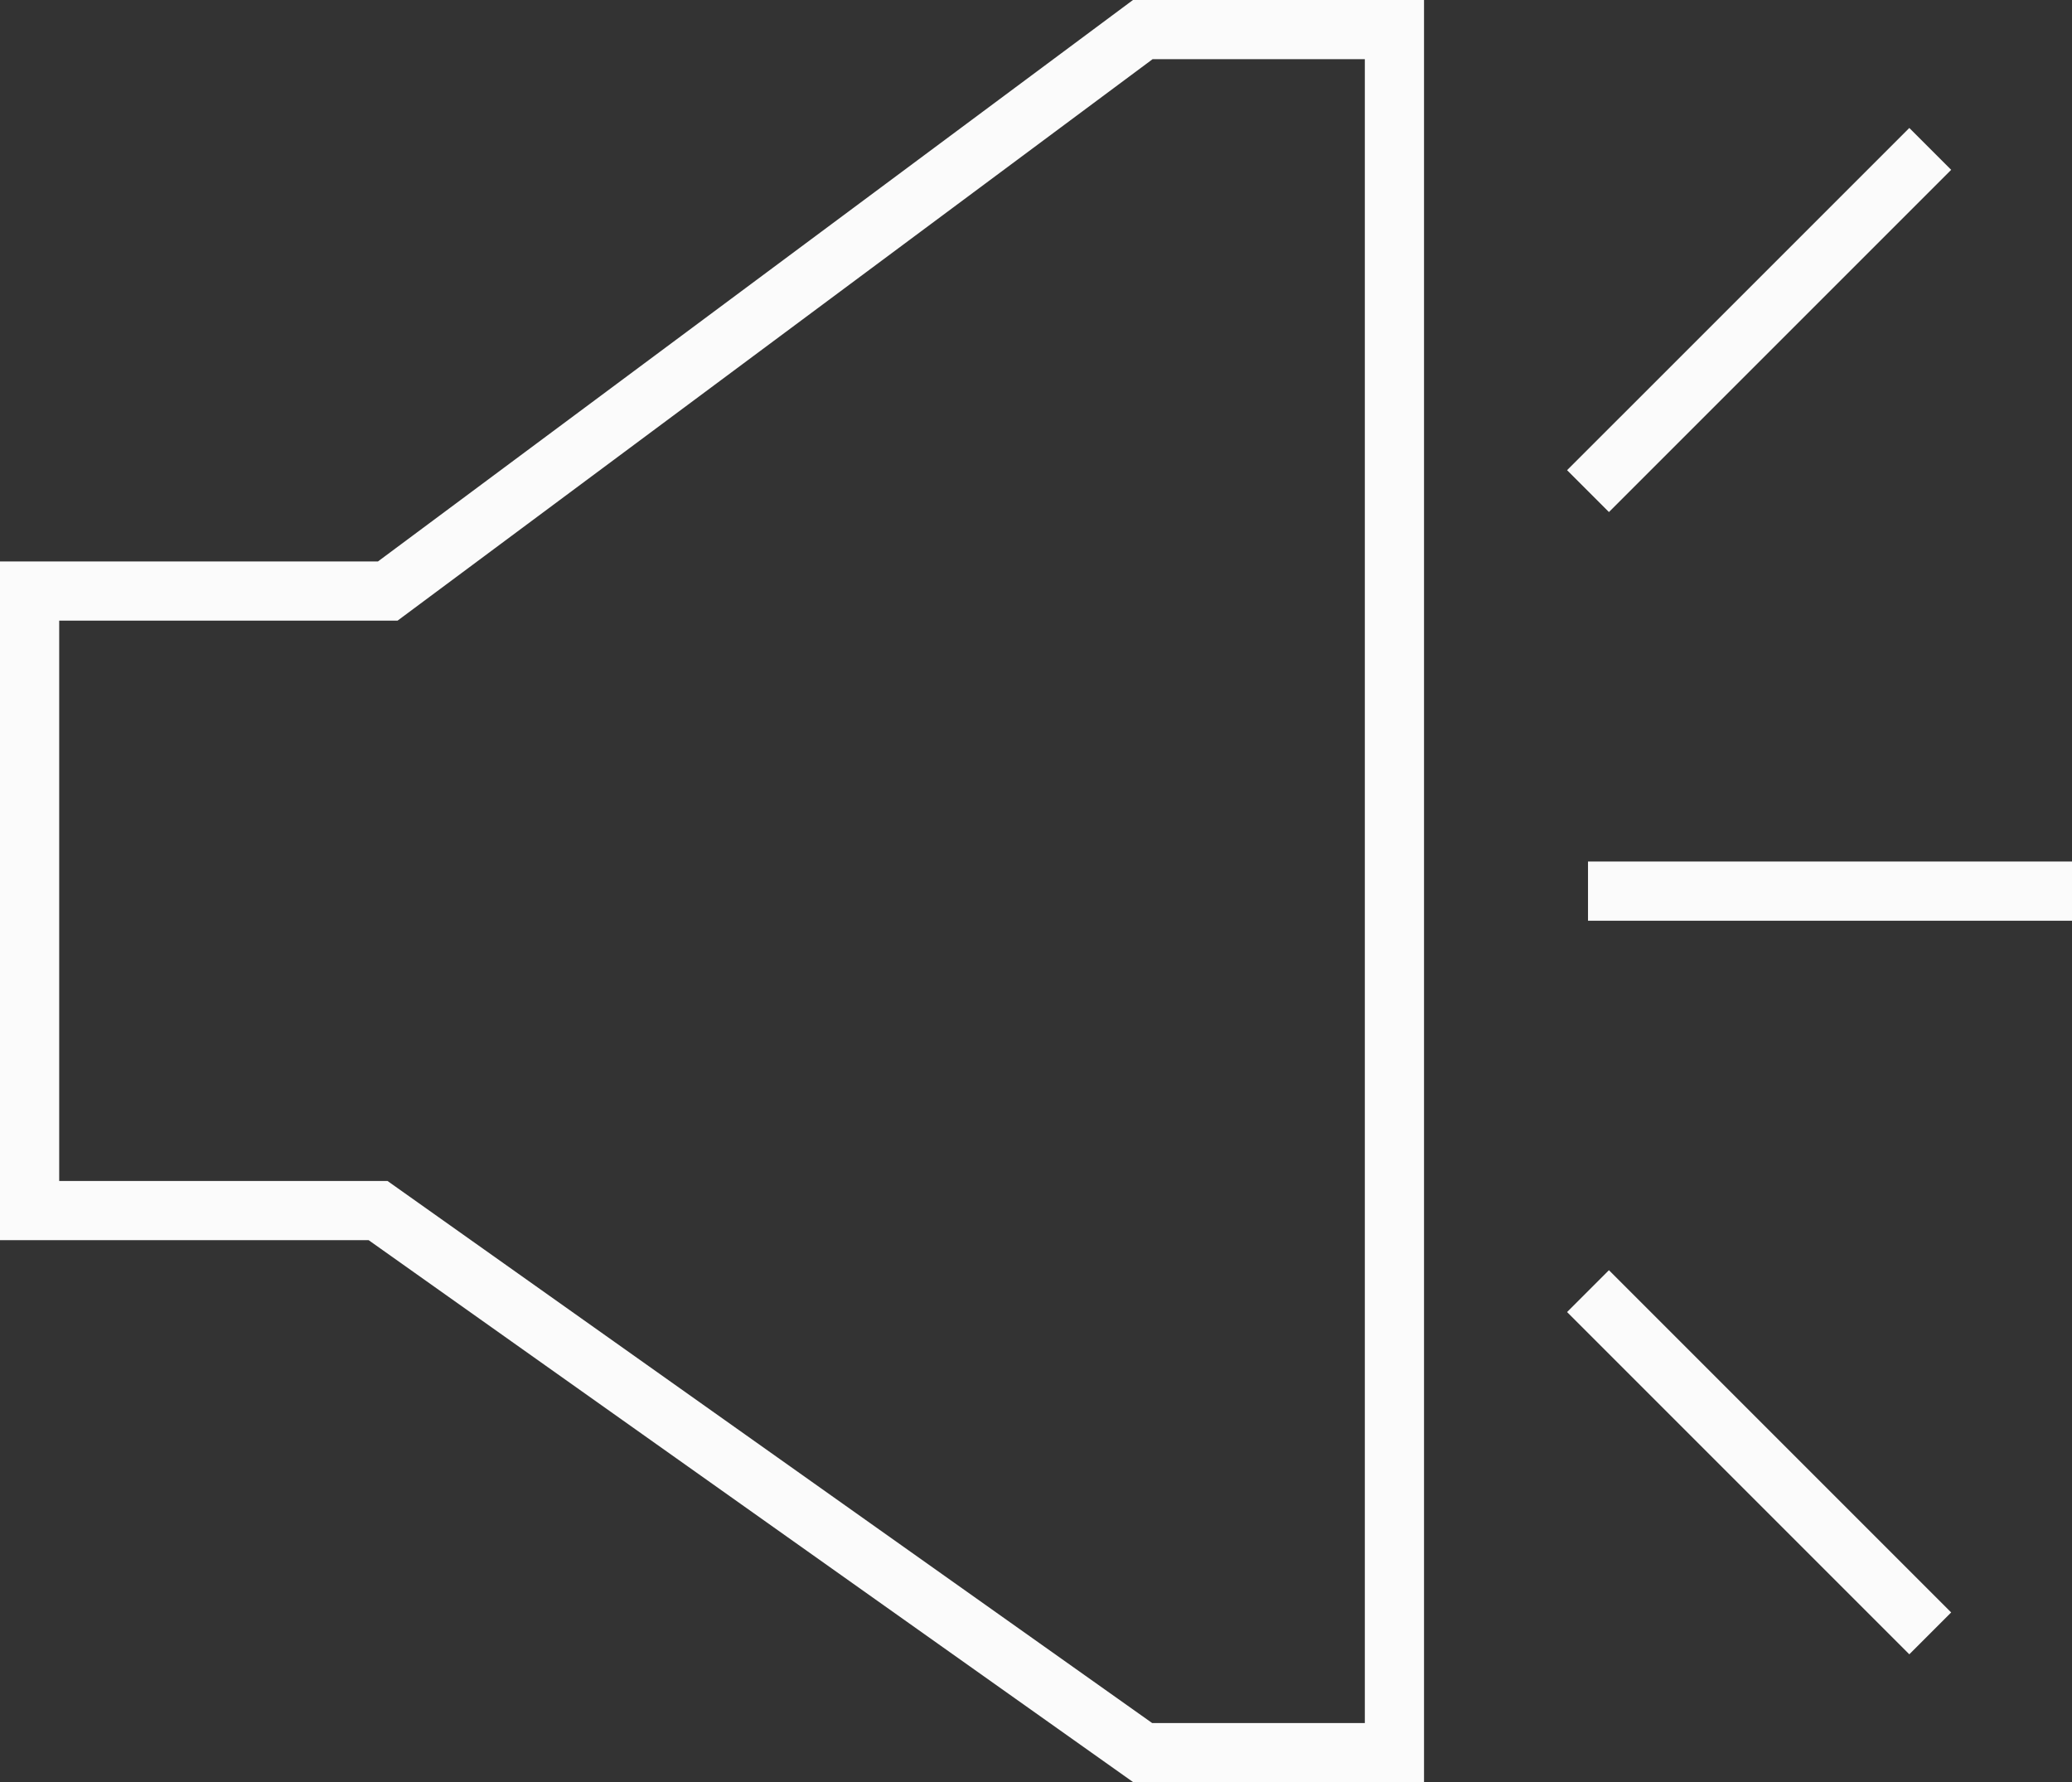 <?xml version="1.0" encoding="UTF-8"?> <svg xmlns="http://www.w3.org/2000/svg" id="Слой_1" data-name="Слой 1" viewBox="0 0 70 60.209"><rect x="0" y="0" width="70" height="60.209" fill="#333333" stroke="none"/> <title>alex-landing-elem-unmute-btn</title> <polygon points="1 19.967 1 40.896 12.773 40.896 38.607 59.209 47.109 59.209 47.109 1 38.607 1 13.1 19.967 1 19.967" style="fill:none;stroke:#fbfbfb;stroke-miterlimit:10;stroke-width:2px"></polygon> <line x1="53.649" y1="30.104" x2="70" y2="30.104" style="fill:none;stroke:#fbfbfb;stroke-miterlimit:10;stroke-width:2px"></line> <line x1="53.649" y1="16.591" x2="65.211" y2="5.03" style="fill:none;stroke:#fbfbfb;stroke-miterlimit:10;stroke-width:2px"></line> <line x1="53.649" y1="43.617" x2="65.211" y2="55.179" style="fill:none;stroke:#fbfbfb;stroke-miterlimit:10;stroke-width:2px"></line> </svg> 
